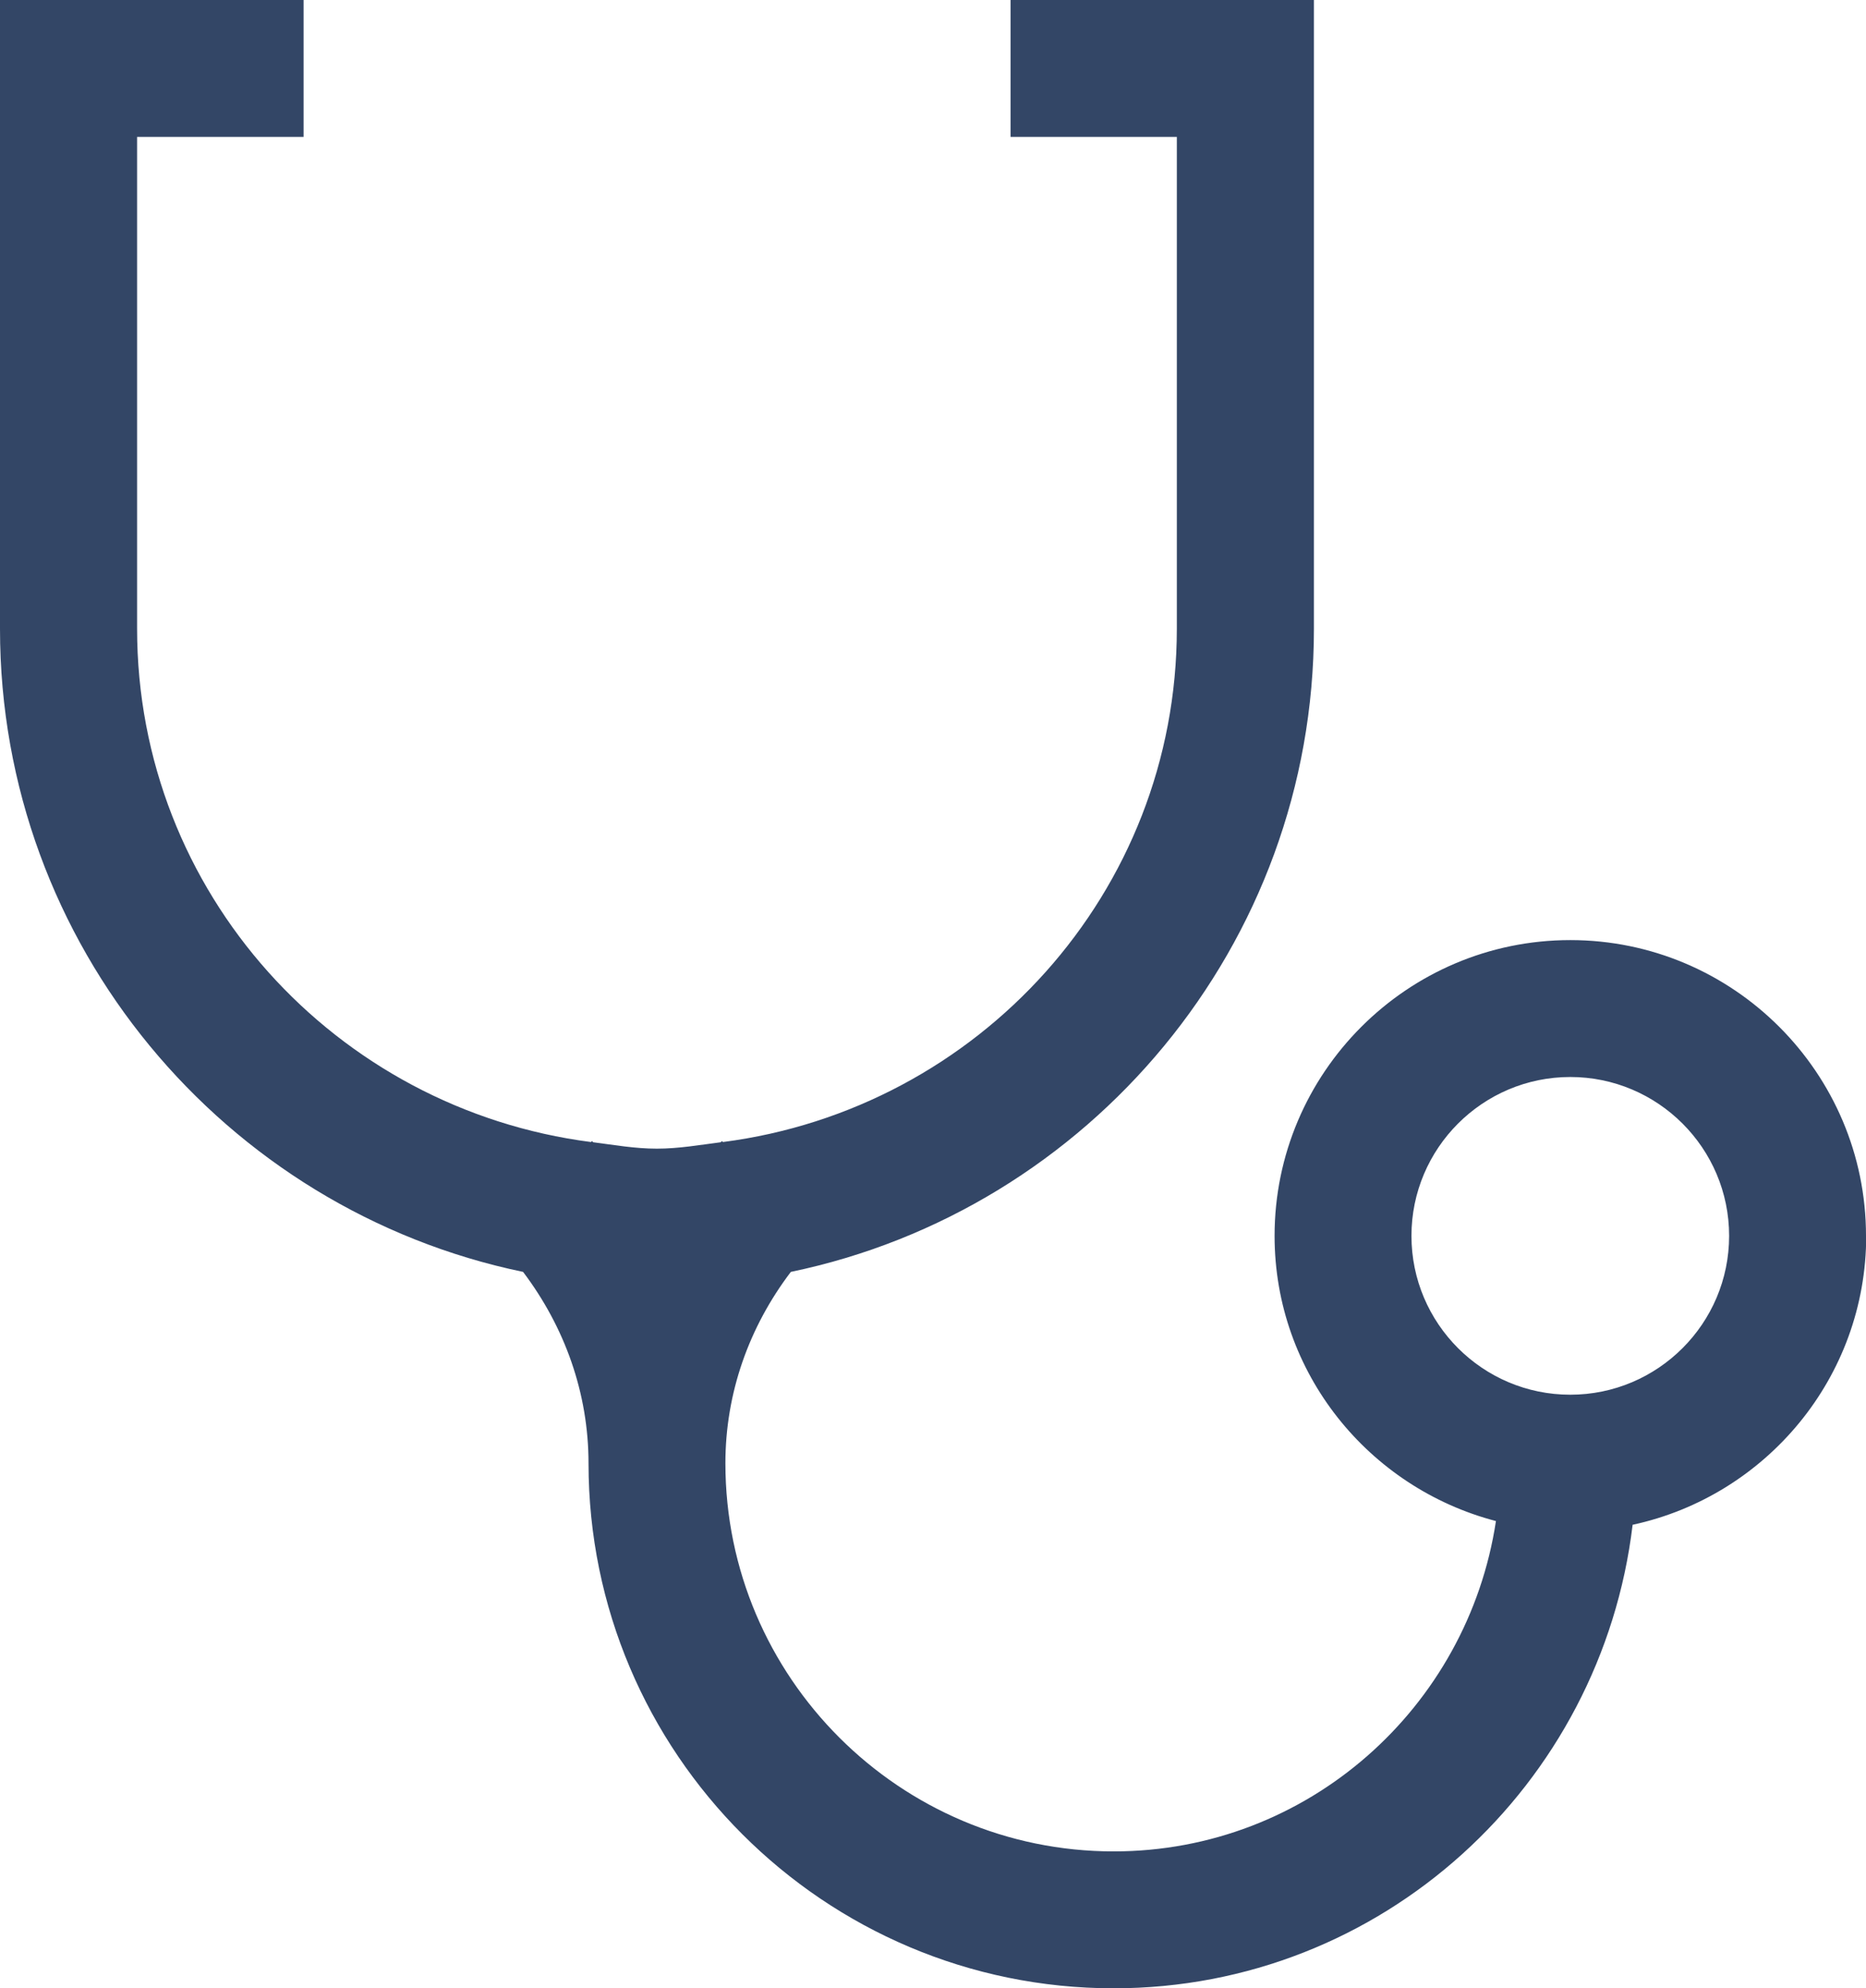 <?xml version="1.0" encoding="UTF-8"?><svg id="_レイヤー_2" xmlns="http://www.w3.org/2000/svg" viewBox="0 0 90.11 96"><defs><style>.cls-1{fill:#334666;stroke-width:0px;}</style></defs><g id="_1.トップページ"><path class="cls-1" d="m90.11,59.67c0-7.87-6.41-14.28-14.28-14.28s-14.28,6.41-14.28,14.28c0,6.63,4.56,12.17,10.69,13.77-1.36,9-9.08,15.95-18.46,15.95-10.33,0-18.75-8.41-18.75-18.74,0-3.39,1.14-6.58,3.16-9.24,14.4-2.99,25.26-15.77,25.26-31.05V0h-14.65v6.61h8.03v23.74c0,12.75-9.59,23.2-21.92,24.79l-.05-.05s-.03.04-.05.06c-1.02.13-2.03.31-3.09.31s-2.06-.18-3.08-.31c-.02-.02-.03-.04-.05-.06l-.05.05c-12.33-1.59-21.92-12.03-21.92-24.79V6.61h8.04V0H0v30.36c0,15.28,10.86,28.06,25.26,31.05,2.01,2.66,3.16,5.85,3.16,9.24,0,13.98,11.37,25.35,25.36,25.35,12.96,0,23.56-9.81,25.06-22.38,6.44-1.39,11.28-7.11,11.28-13.96Zm-14.28,7.67c-4.23,0-7.67-3.44-7.67-7.67s3.44-7.67,7.67-7.67,7.67,3.44,7.67,7.67-3.44,7.67-7.67,7.67Z"/></g></svg>